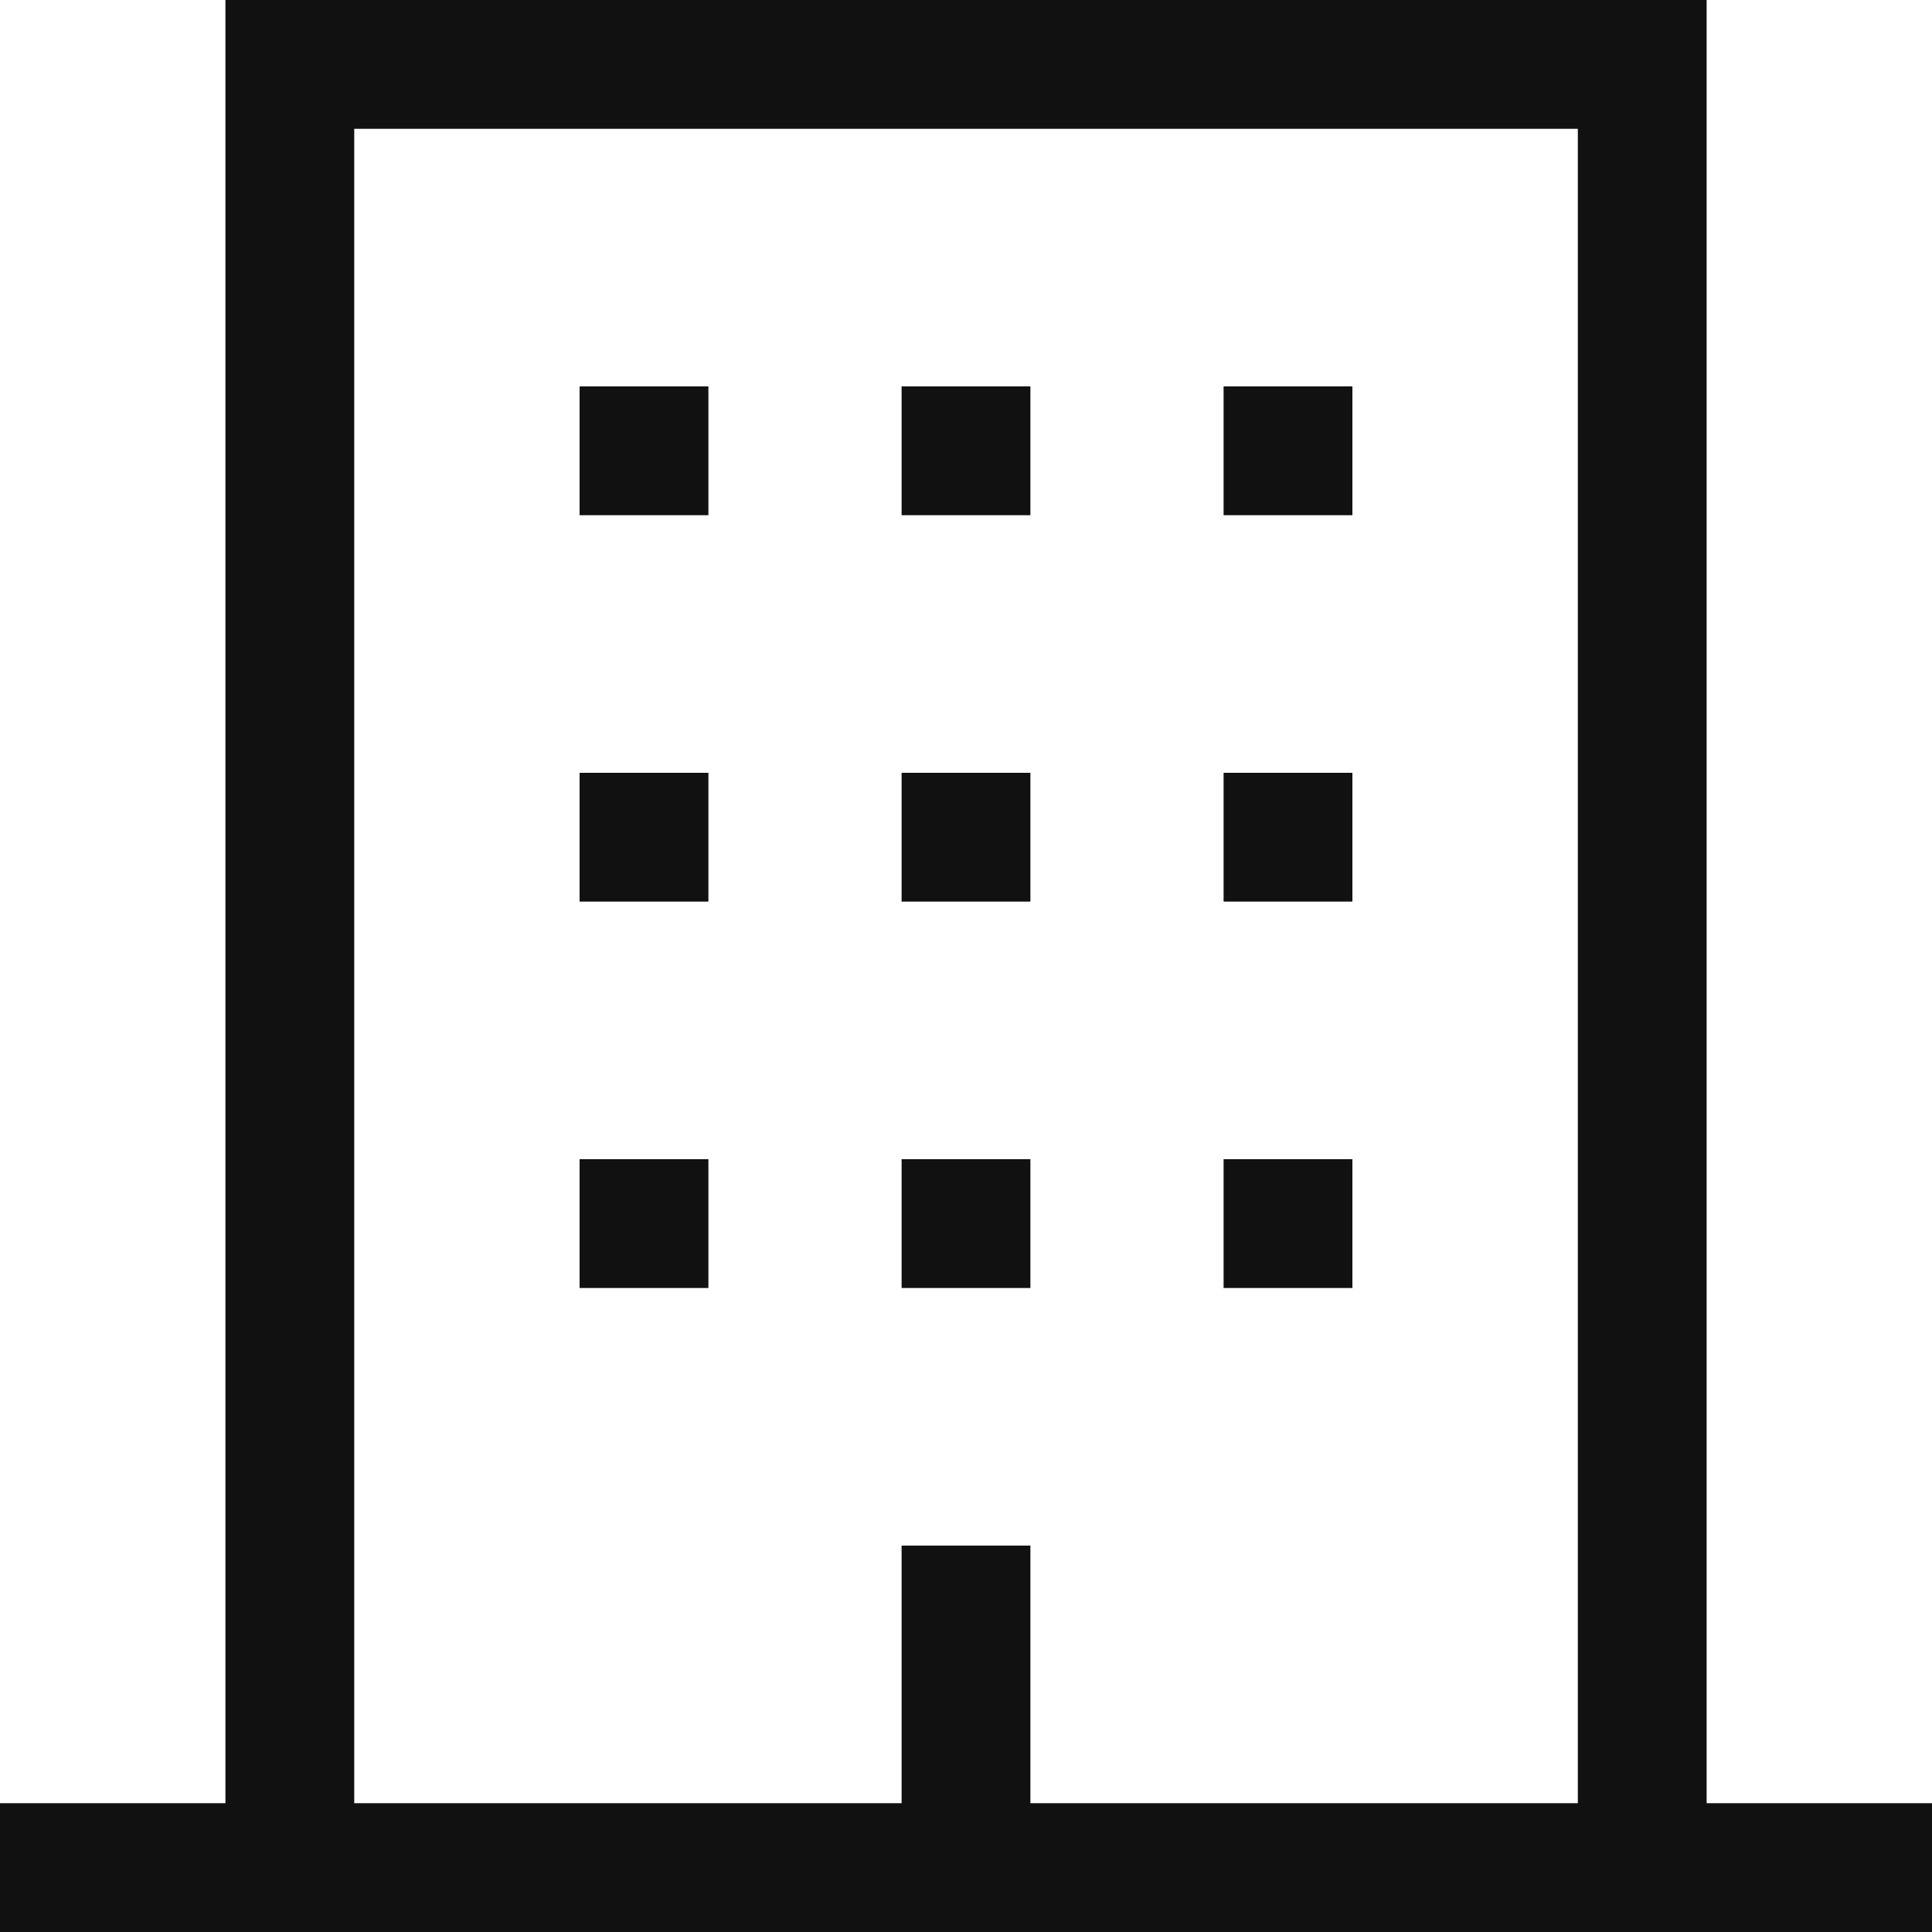 <svg xmlns="http://www.w3.org/2000/svg" width="33.75" height="33.75" viewBox="0 0 33.75 33.75"><g transform="translate(-1.125 -1.125)"><path d="M30.938,32.625V1.125H5.063v31.5H1.125v2.25h33.75v-2.25Zm-2.25,0H19.125v-4.5h-2.25v4.5H7.313V3.375H28.688Z" fill="#111"/><path d="M11.25,21.375H13.5v2.25H11.25Z" fill="#111"/><path d="M16.875,21.375h2.25v2.25h-2.25Z" fill="#111"/><path d="M22.5,21.375h2.25v2.25H22.5Z" fill="#111"/><path d="M11.25,14.625H13.5v2.25H11.25Z" fill="#111"/><path d="M16.875,14.625h2.25v2.25h-2.25Z" fill="#111"/><path d="M22.5,14.625h2.25v2.25H22.5Z" fill="#111"/><path d="M11.25,7.875H13.5v2.25H11.25Z" fill="#111"/><path d="M16.875,7.875h2.25v2.25h-2.25Z" fill="#111"/><path d="M22.5,7.875h2.25v2.25H22.5Z" fill="#111"/></g></svg>